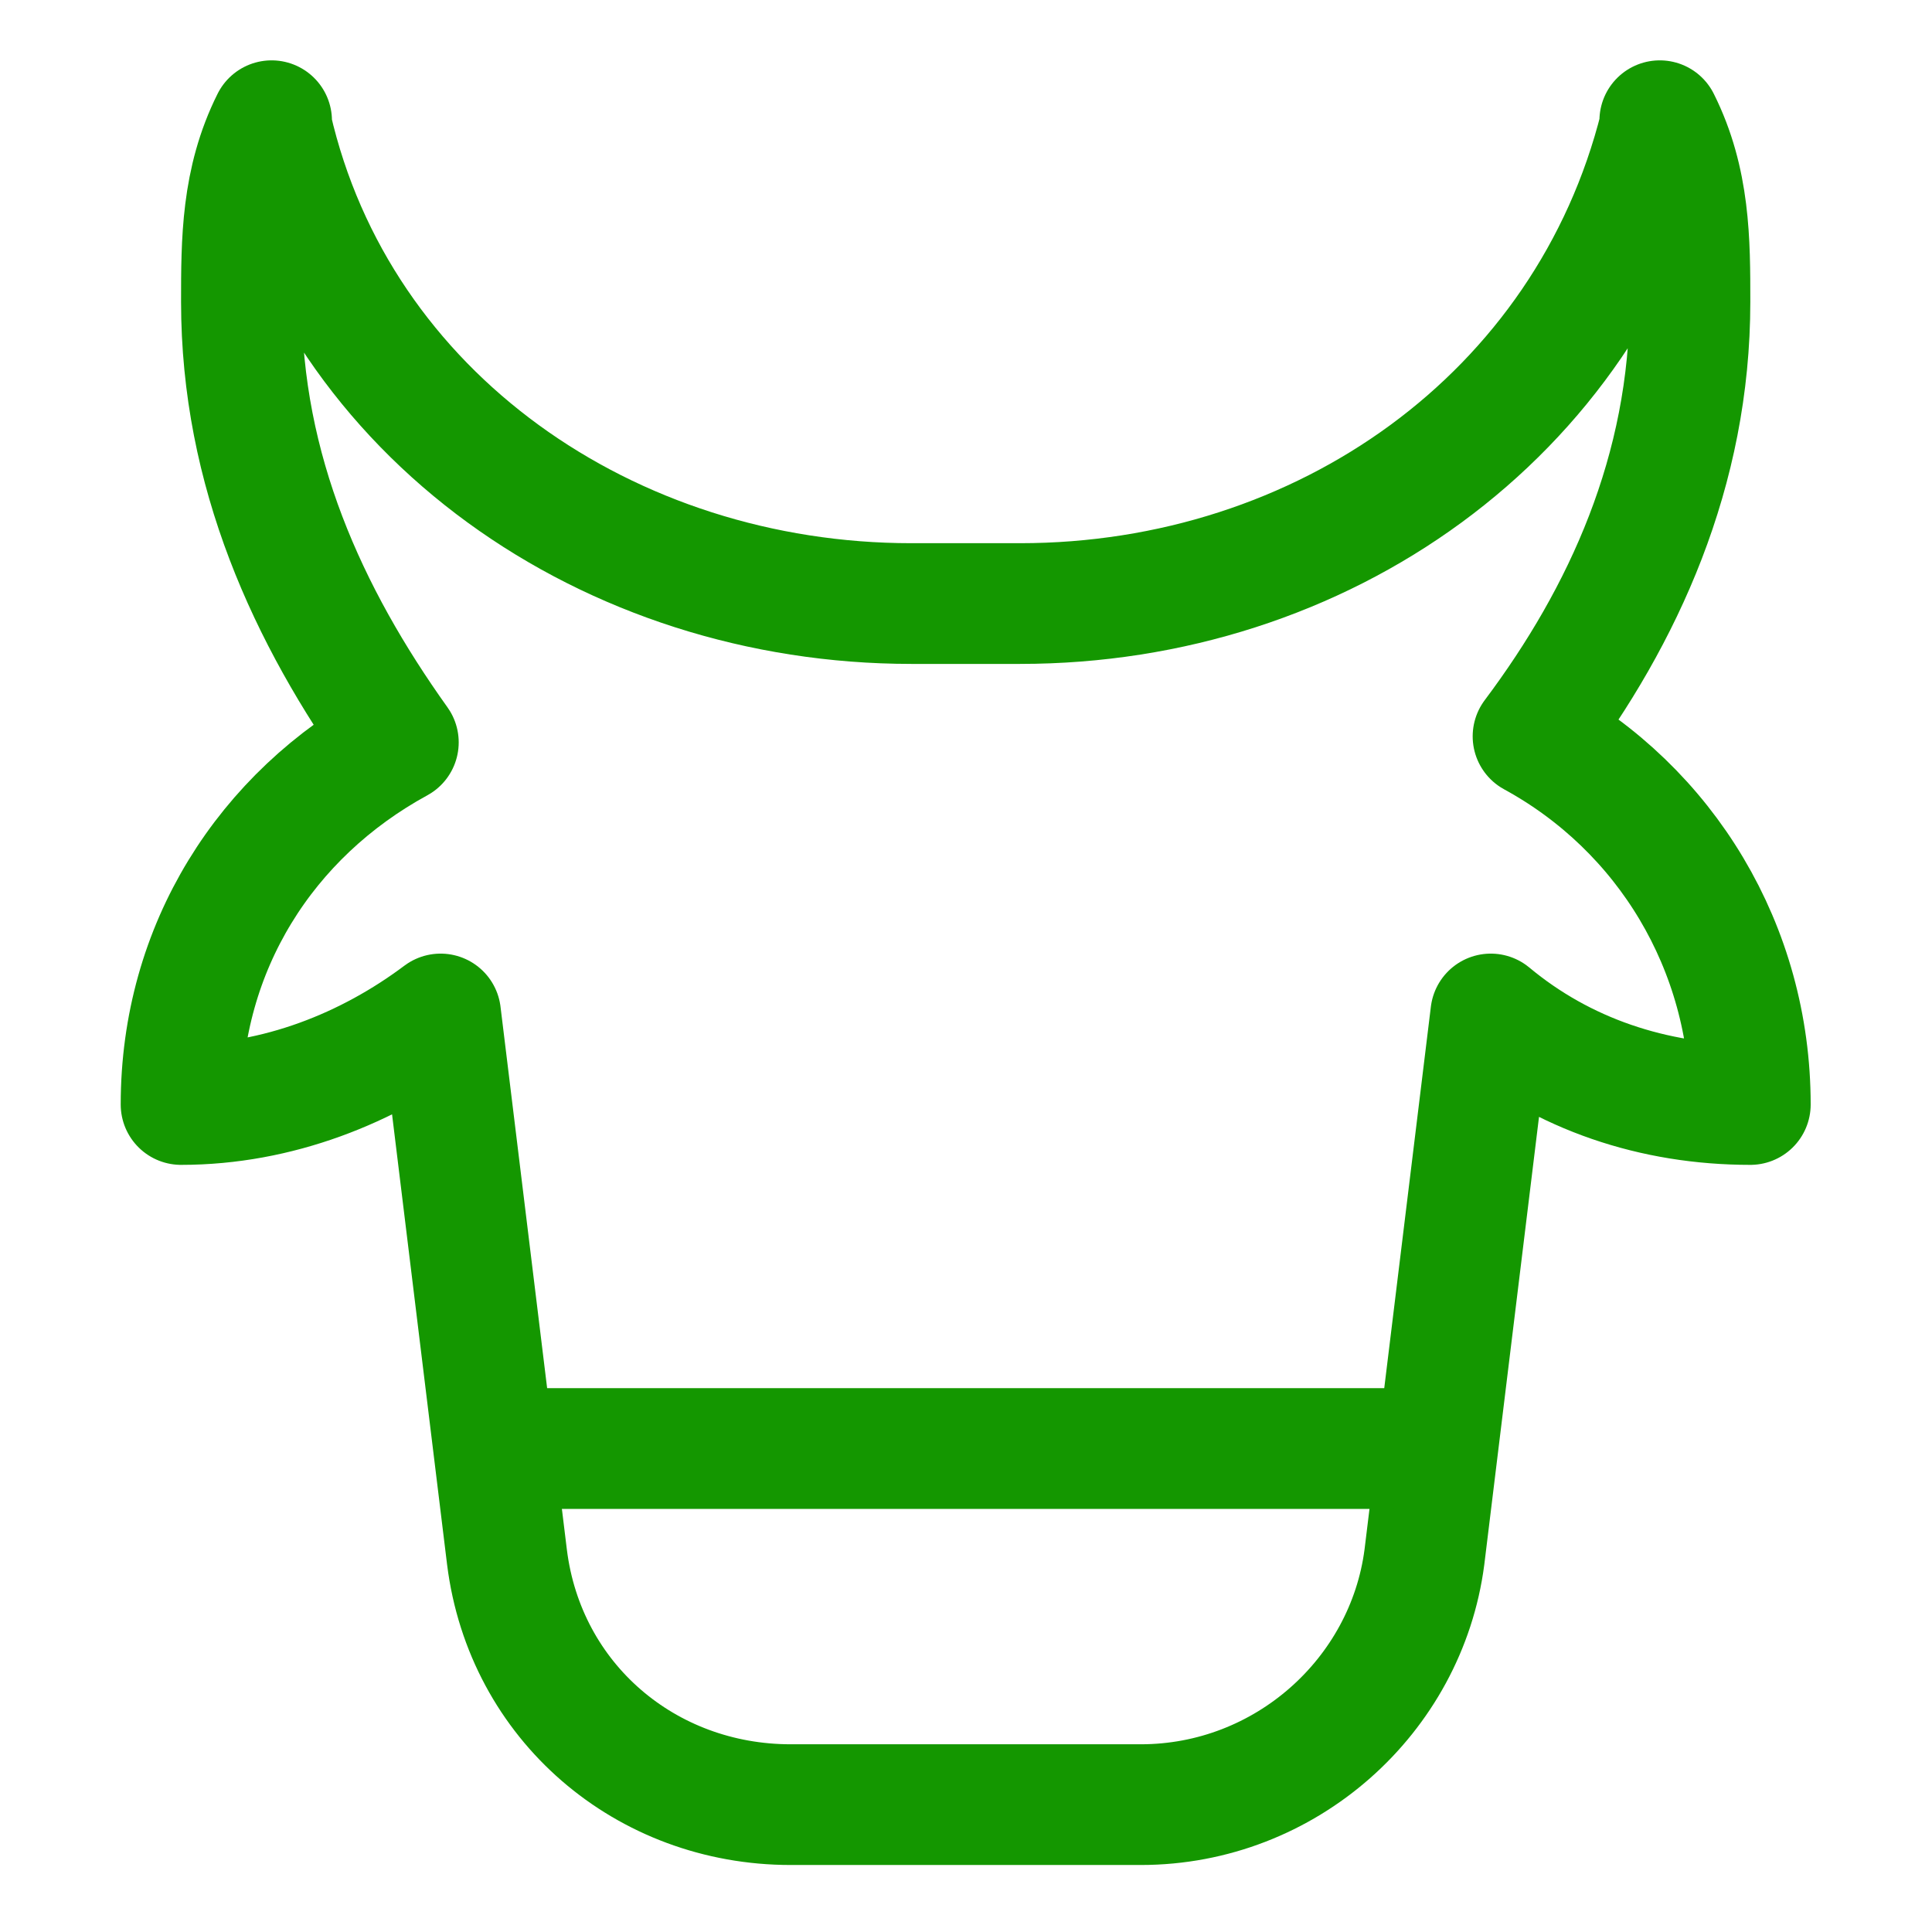 <?xml version="1.0" encoding="UTF-8"?>
<svg xmlns="http://www.w3.org/2000/svg" xmlns:xlink="http://www.w3.org/1999/xlink" width="50px" height="50px" viewBox="0 0 50 50" version="1.1">
<g id="surface1">
<path style="fill:none;stroke-width:2;stroke-linecap:round;stroke-linejoin:round;stroke:#149700;stroke-opacity:1;stroke-miterlimit:10;" d="M 29 18.3 C 29 15.7 27.6 13.4 25.4 12.2 C 26.9 10.2 28 7.8 28 5 C 28 4 28 3 27.5 2 C 27.5 2 27.5 2.1 27.5 2.1 C 26.3 6.9 21.9 10 16.9 10 L 15.1 10 C 10.1 10 5.6 6.9 4.5 2.1 C 4.5 2.1 4.5 2 4.5 2 C 4 3 4 4 4 5 C 4 7.8 5.1 10.2 6.6 12.3 C 4.4 13.5 3 15.7 3 18.3 C 4.6 18.3 6.1 17.7 7.3 16.8 L 8.4 25.8 C 8.7 28.2 10.7 29.9 13.1 29.9 L 18.9 29.9 C 21.3 29.9 23.3 28.1 23.6 25.8 L 24.7 16.8 C 25.9 17.8 27.4 18.3 29 18.3 Z M 29 18.3 " transform="matrix(1.562,0,0,1.562,0,0)"/>
<path style="fill:none;stroke-width:2;stroke-linecap:round;stroke-linejoin:round;stroke:#149700;stroke-opacity:1;stroke-miterlimit:10;" d="M 9 24 L 23 24 " transform="matrix(1.562,0,0,1.562,0,0)"/>
</g>
</svg>
